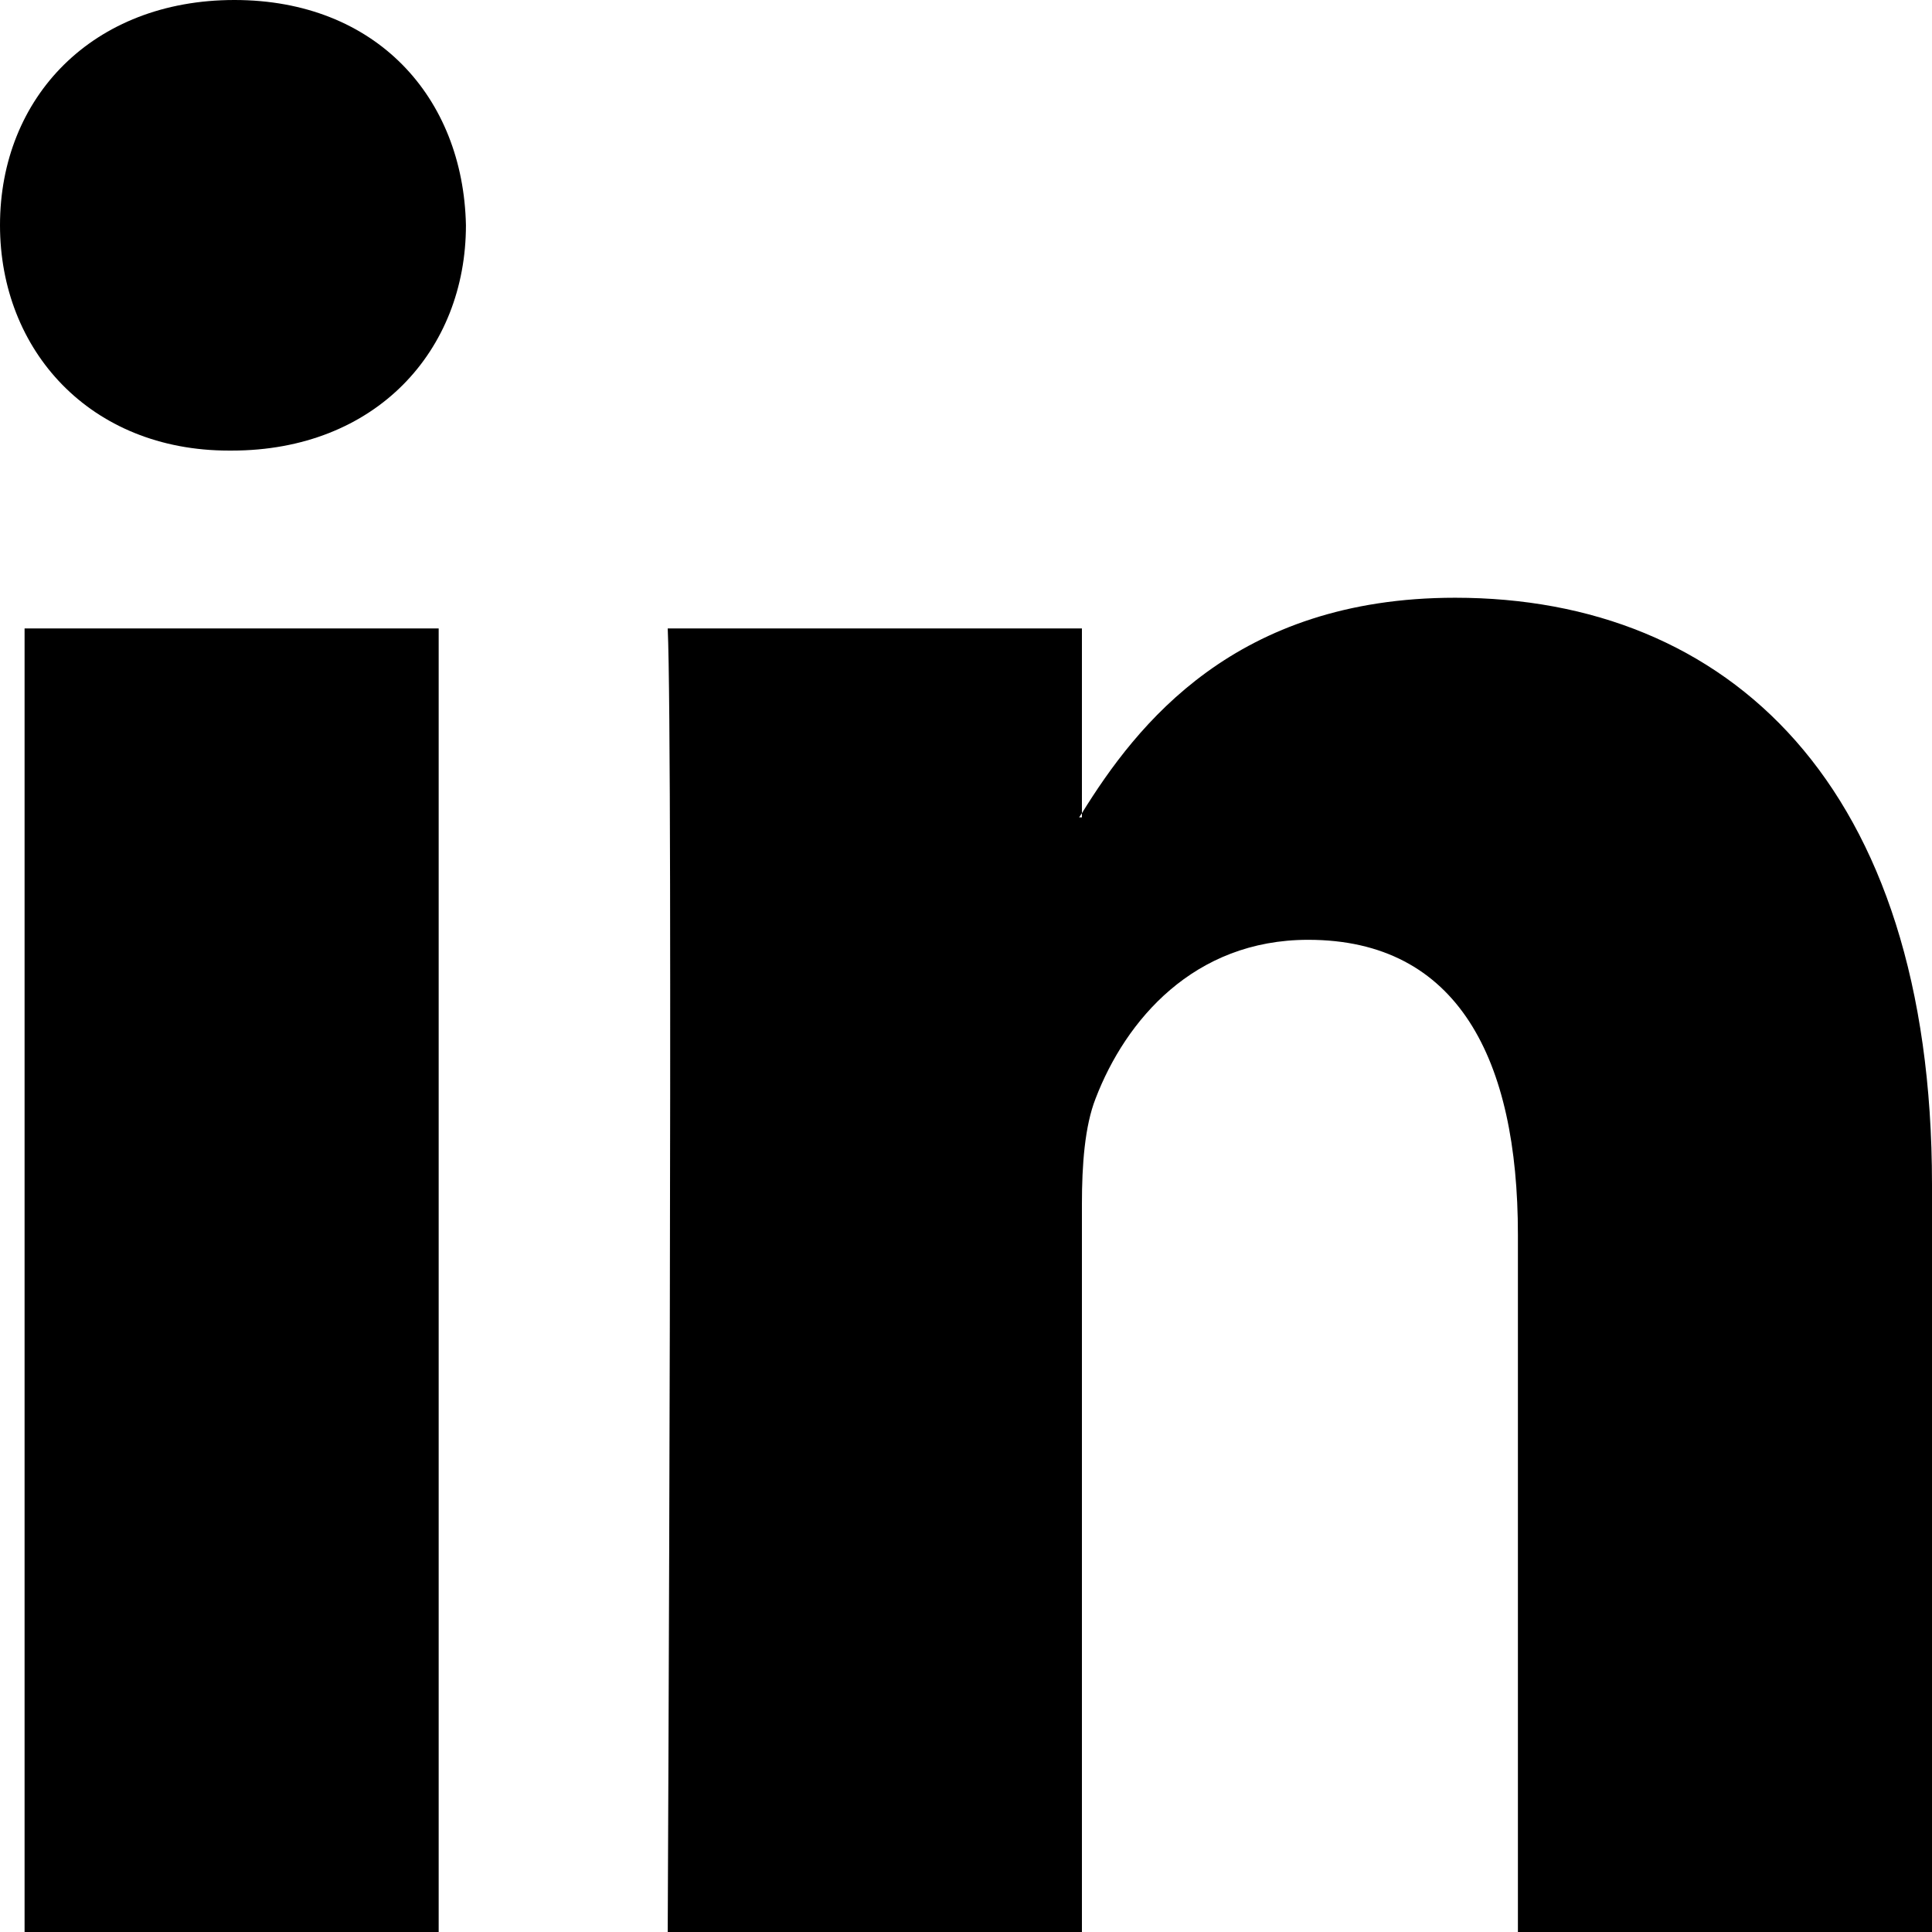 <svg width="18" height="18" viewBox="0 0 18 18" xmlns="http://www.w3.org/2000/svg"><path d="M18 11.036V18H14.142V11.502C14.142 9.87 13.584 8.756 12.188 8.756C11.121 8.756 10.487 9.507 10.208 10.233C10.106 10.492 10.08 10.854 10.08 11.217V18H6.221C6.221 18 6.273 6.995 6.221 5.855H10.08V7.576C10.072 7.589 10.062 7.603 10.054 7.615H10.08V7.576C10.592 6.75 11.508 5.569 13.557 5.569C16.096 5.569 18 7.305 18 11.036ZM2.184 0C0.864 0 0 0.906 0 2.098C0 3.264 0.839 4.198 2.133 4.198H2.158C3.504 4.198 4.341 3.264 4.341 2.098C4.316 0.906 3.504 0 2.184 0ZM0.229 18H4.087V5.855H0.229V18Z" fill="black"></path></svg>
